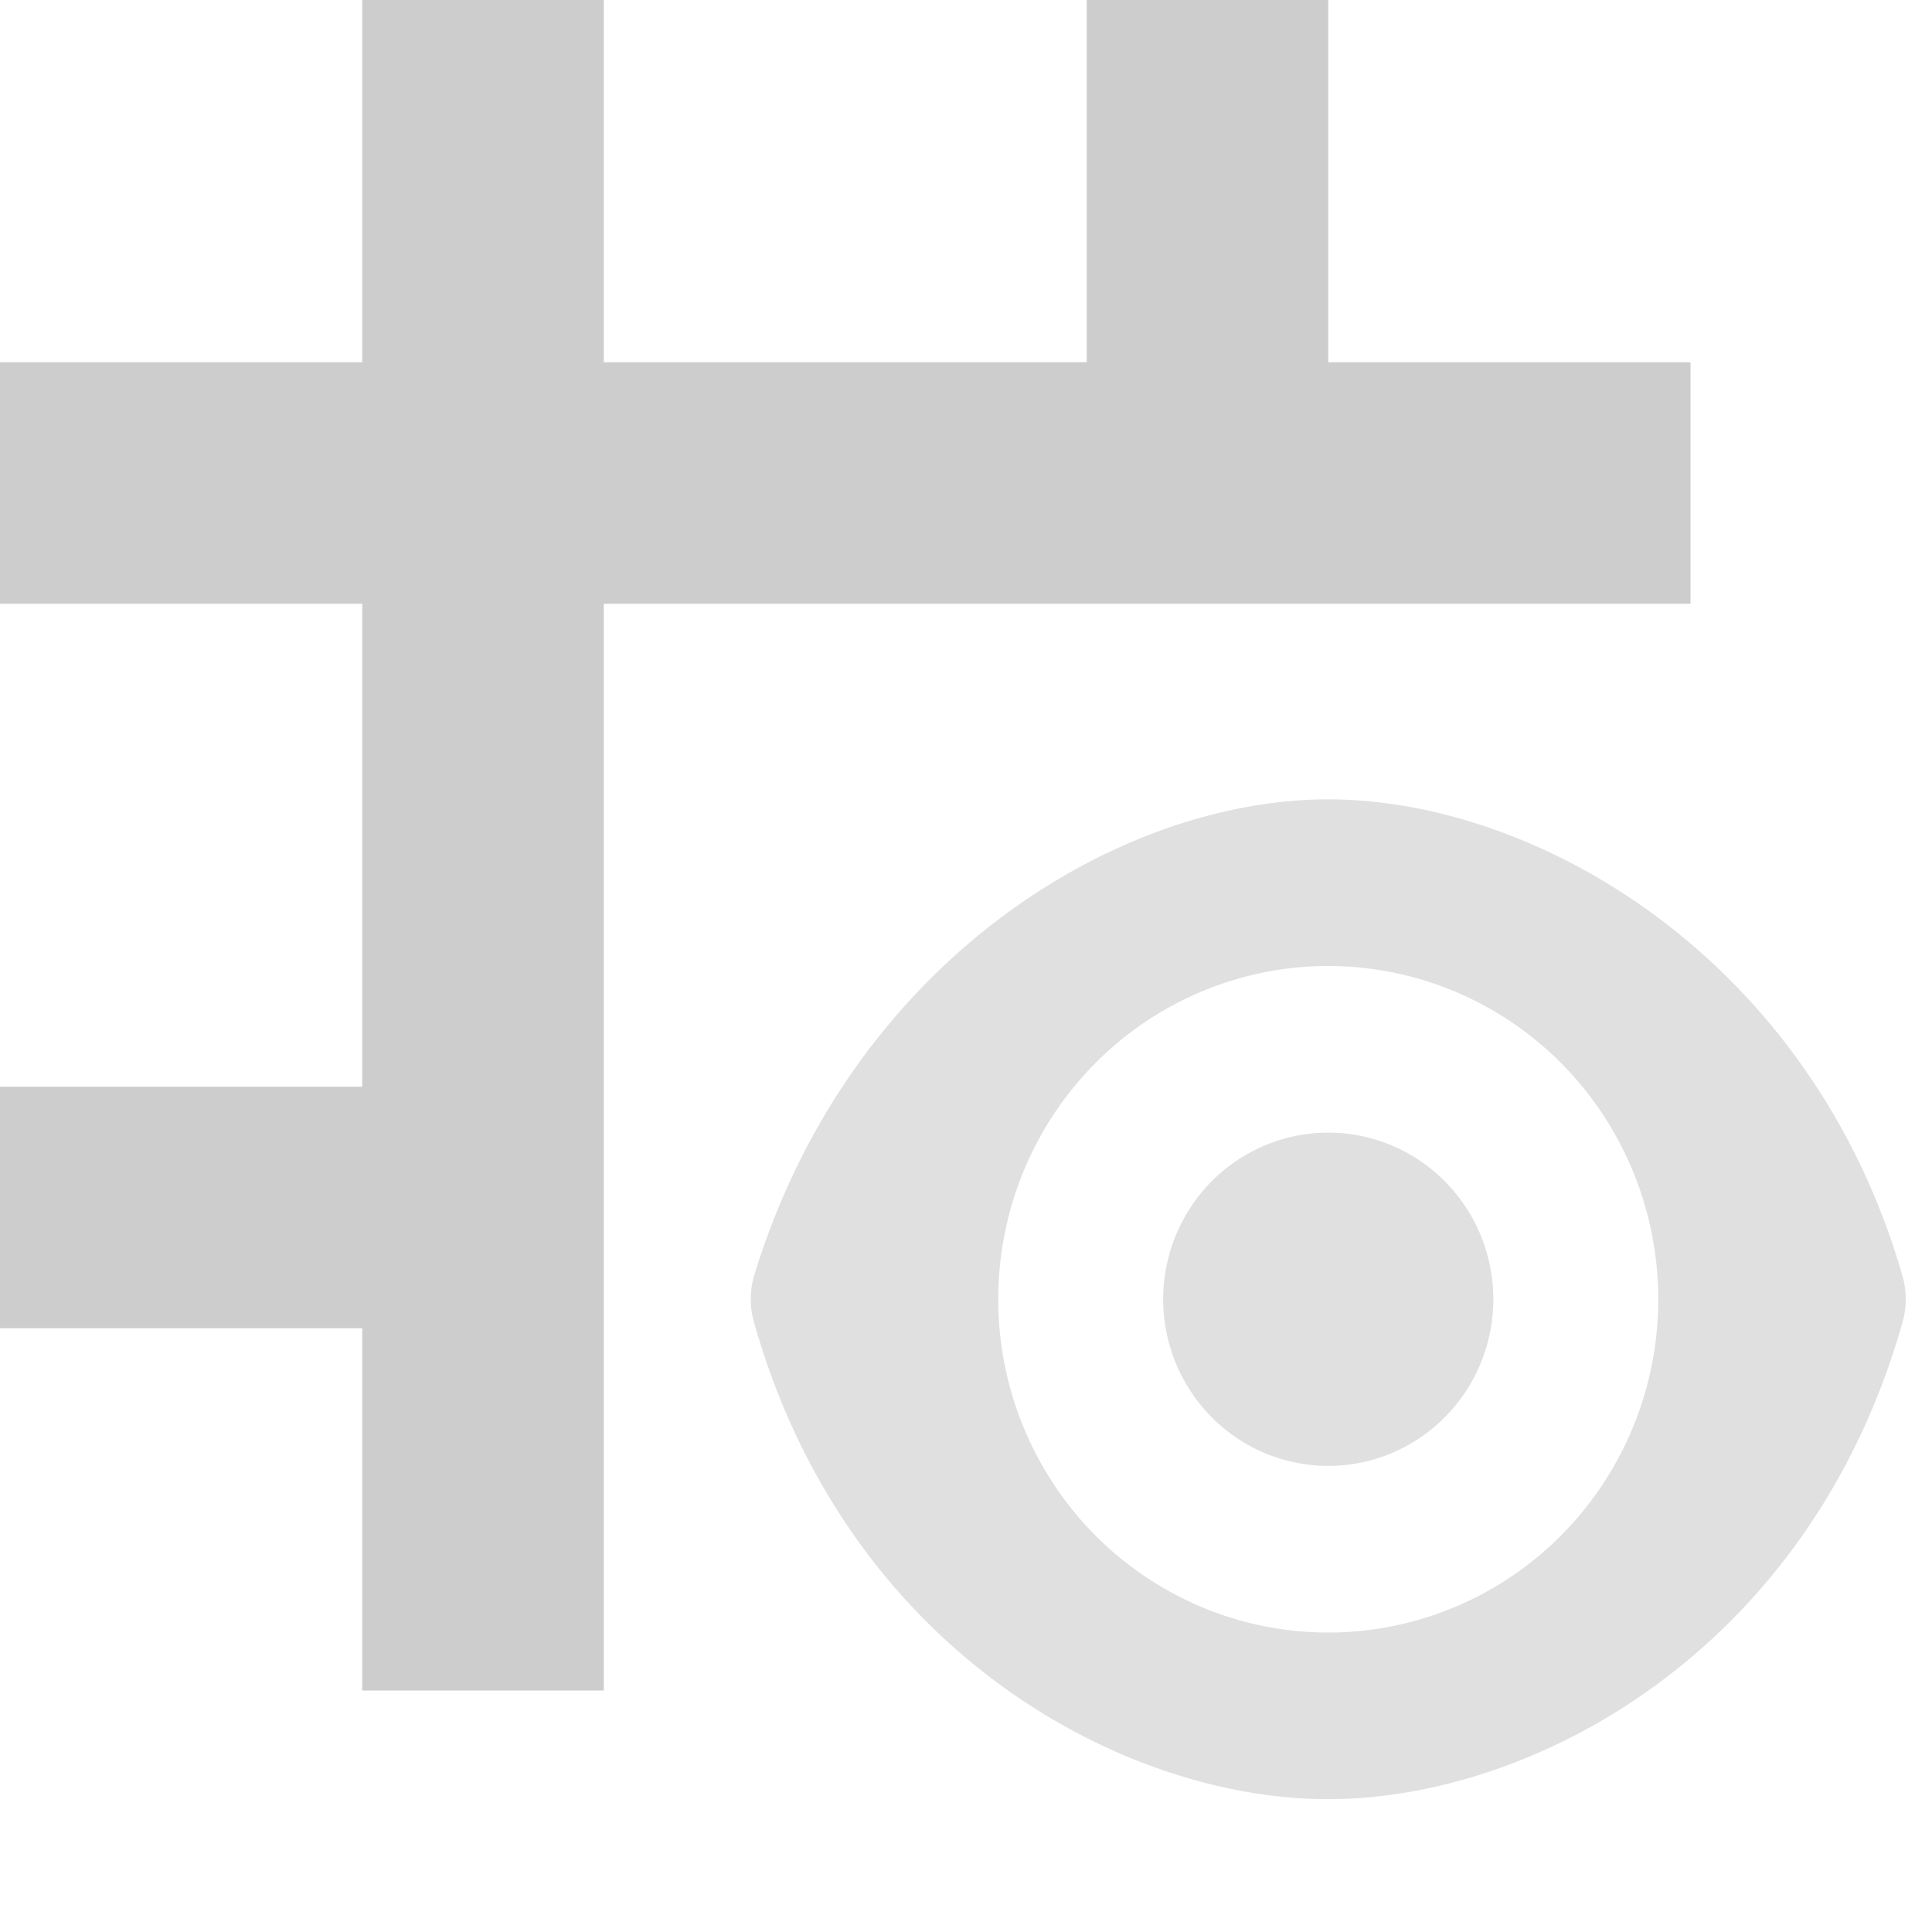 <svg xmlns="http://www.w3.org/2000/svg" width="16" height="16"><path fill="#b2b2b2" fill-opacity=".65" d="M3 0v3H0v2h3v4H0v2h3v3h2V5h9V3h-3V0H9v3H5V0z"/><path fill="#e0e0e0" d="M11 6.62c-1.747 0-3.957 1.344-4.752 3.936a.683.69 0 00-.004.394C7.012 13.665 9.292 14.9 11 14.9c1.708 0 3.988-1.235 4.756-3.95a.683.69 0 000-.382C15.004 7.955 12.746 6.62 11 6.62zM11 8a2.733 2.76 0 012.733 2.76A2.733 2.76 0 0111 13.52a2.733 2.76 0 01-2.733-2.76A2.733 2.76 0 0111 8zm0 1.38a1.367 1.38 0 00-1.367 1.38A1.367 1.38 0 0011 12.14a1.367 1.38 0 001.367-1.38A1.367 1.38 0 0011 9.38z"/></svg>
